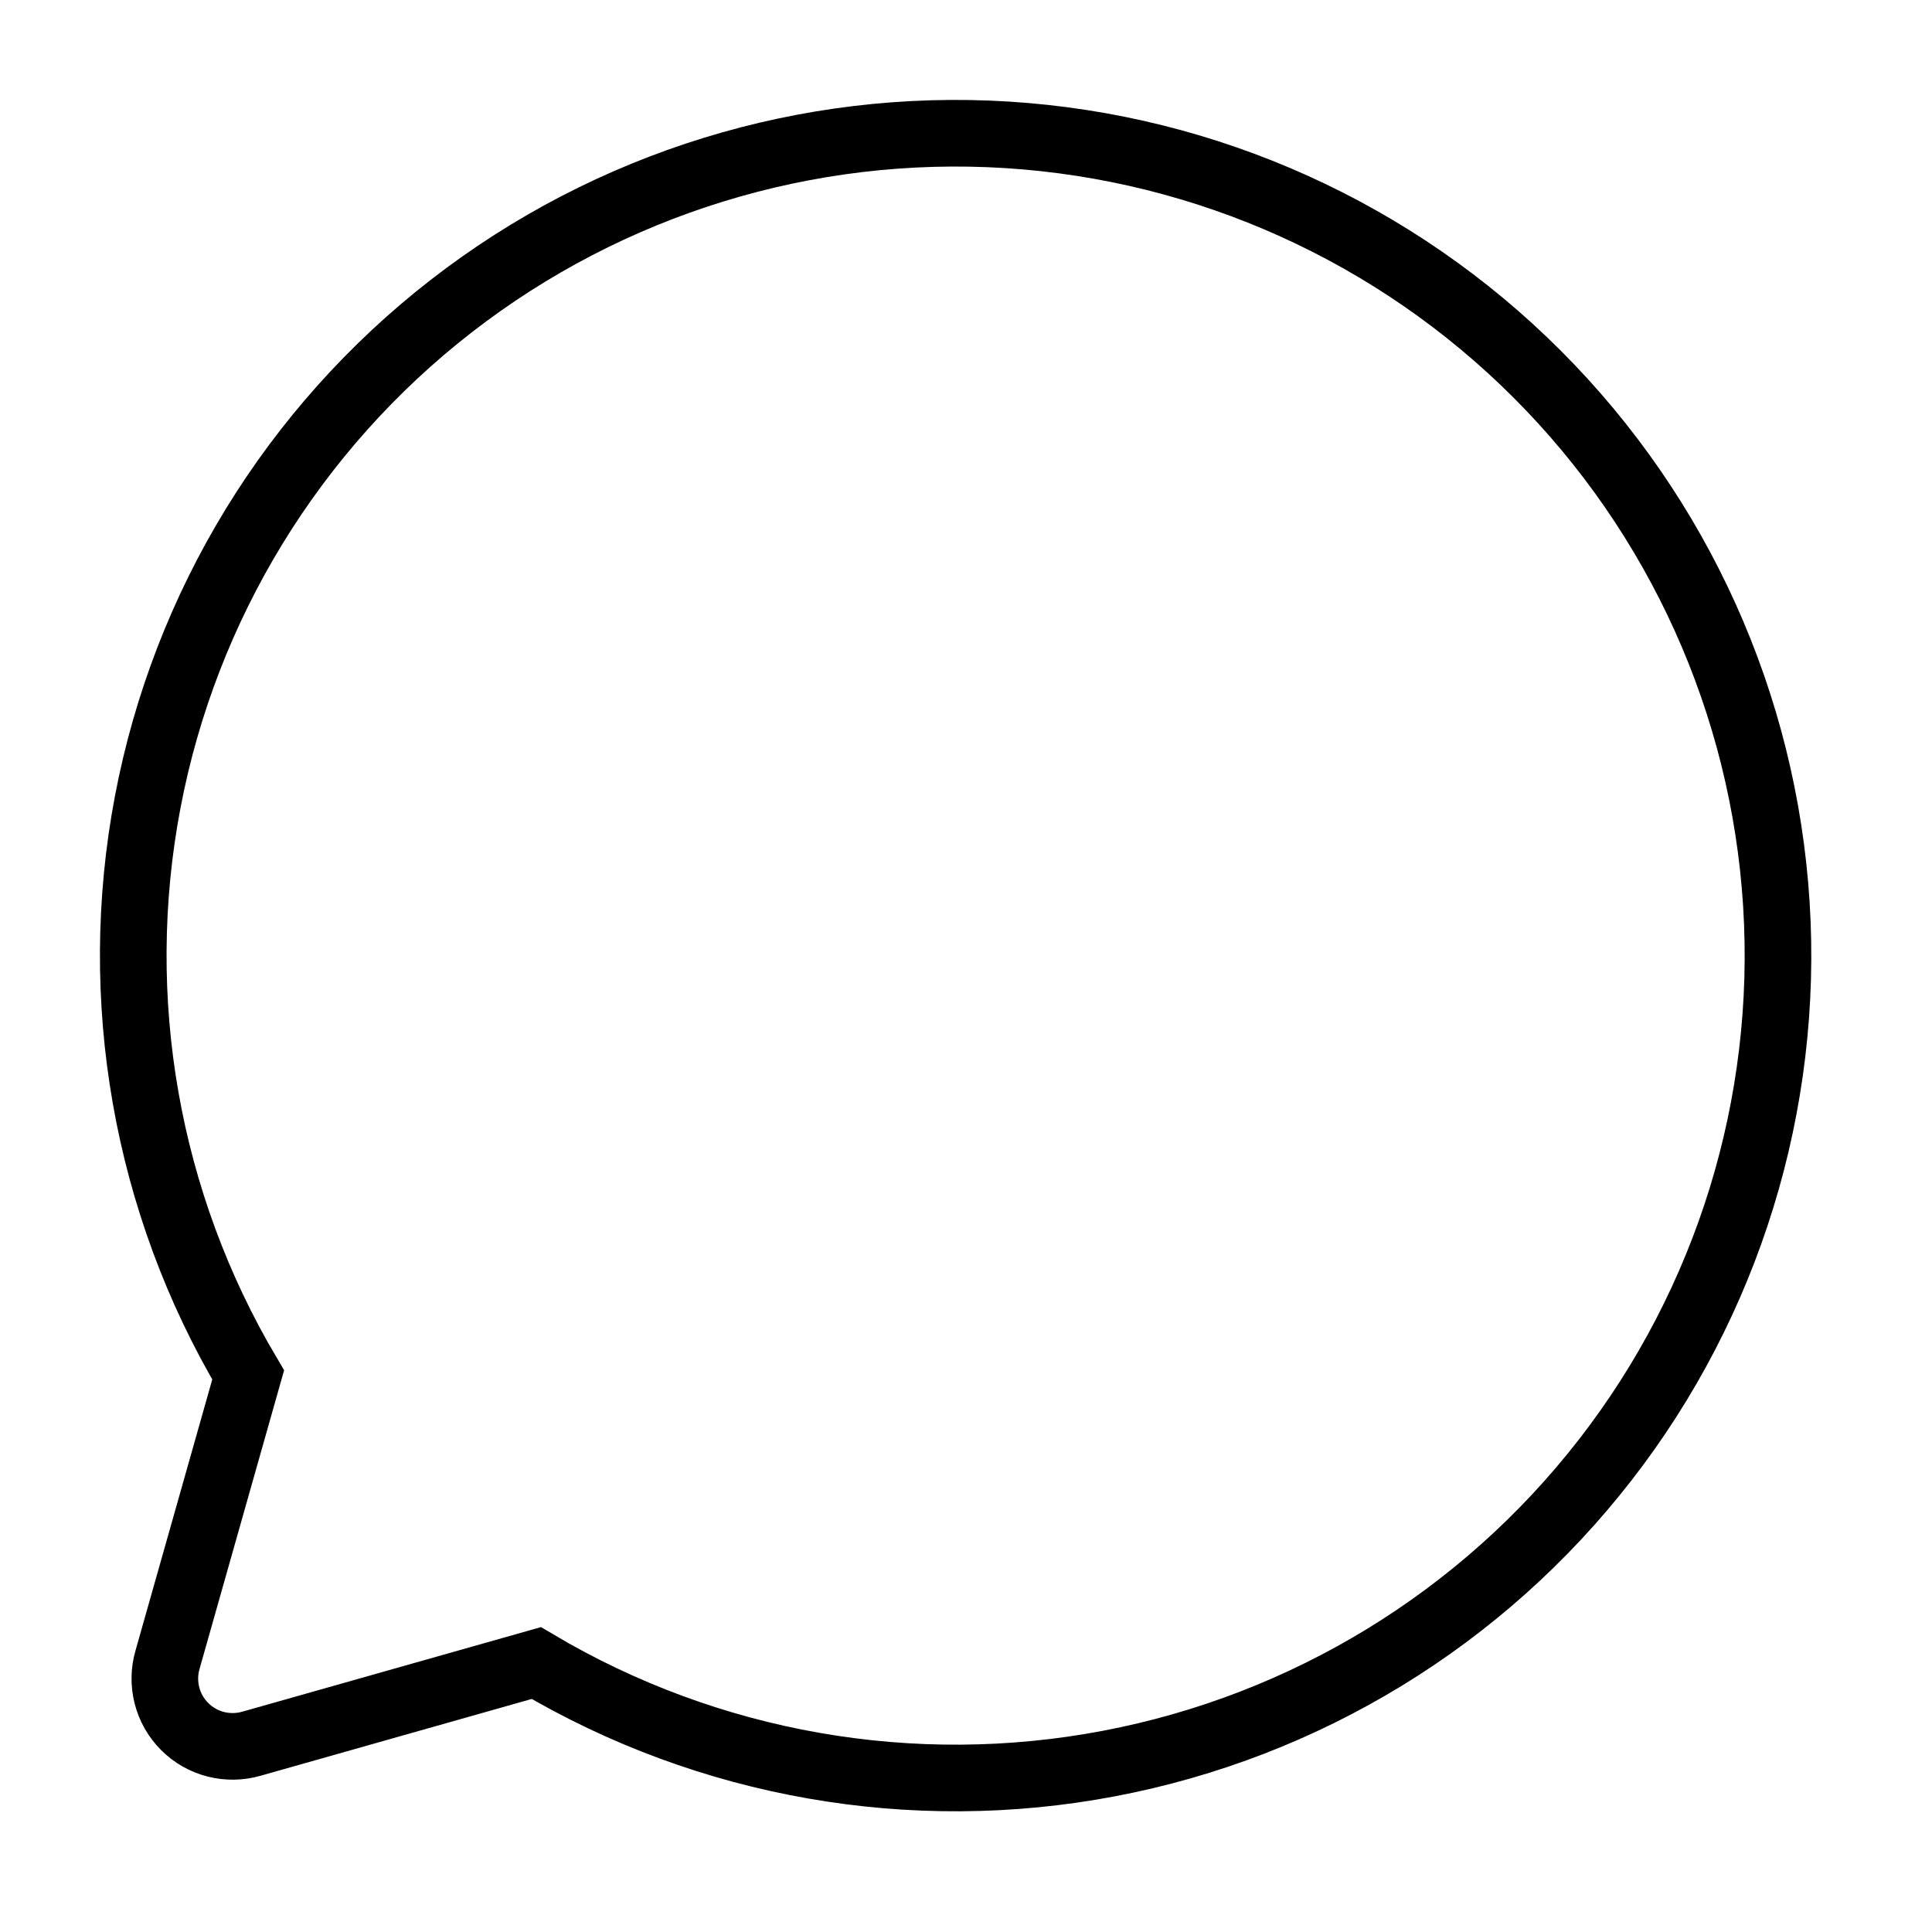 <svg width="29" height="29" viewBox="0 0 29 29" fill="none" xmlns="http://www.w3.org/2000/svg">
<path d="M3.725 20.638C2.192 18.052 1.656 14.994 2.217 12.04C2.778 9.086 4.399 6.438 6.774 4.594C9.149 2.75 12.115 1.836 15.116 2.024C18.117 2.212 20.947 3.489 23.073 5.616C25.199 7.742 26.476 10.571 26.664 13.572C26.852 16.573 25.939 19.54 24.094 21.915C22.25 24.29 19.602 25.91 16.648 26.471C13.694 27.033 10.637 26.496 8.05 24.963V24.963L3.777 26.173C3.602 26.224 3.416 26.227 3.239 26.182C3.062 26.137 2.901 26.045 2.772 25.916C2.643 25.787 2.551 25.626 2.506 25.449C2.461 25.272 2.464 25.087 2.515 24.912L3.725 20.638Z" stroke="black" strokeWidth="1.335" strokeLinecap="round" strokeLinejoin="round"/>
</svg>
